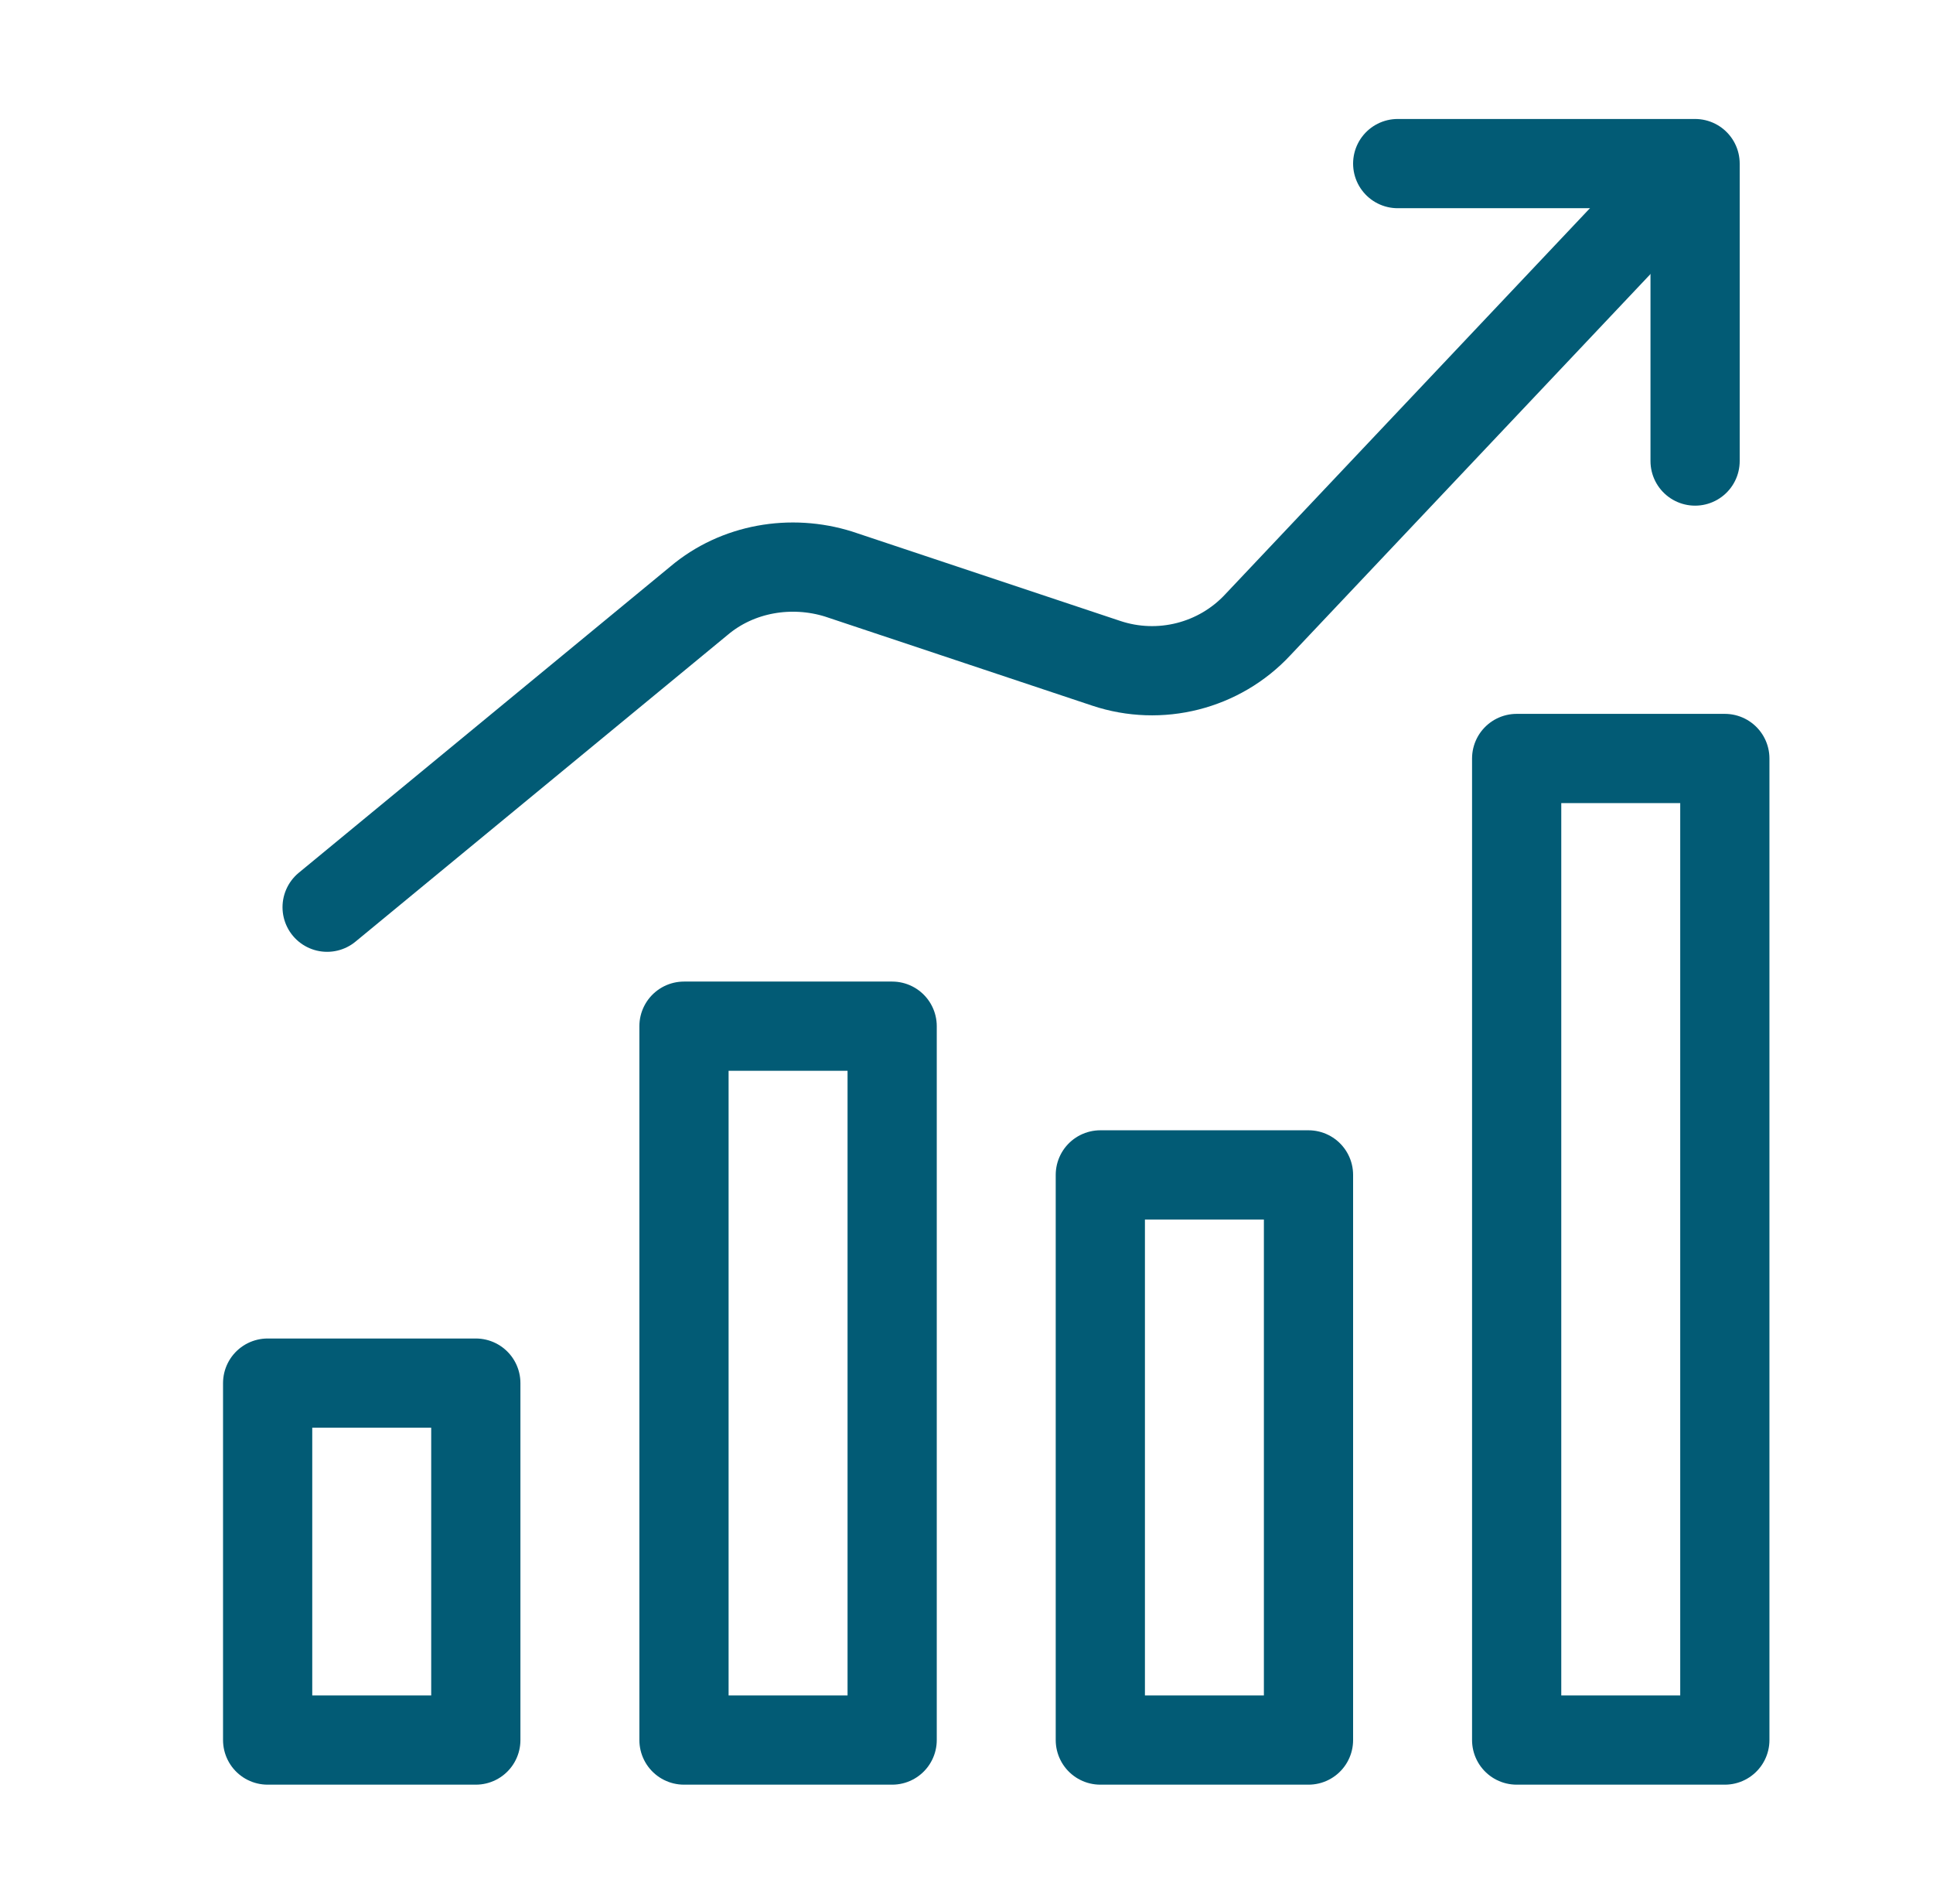 <svg width="65" height="64" viewBox="0 0 65 64" fill="none" xmlns="http://www.w3.org/2000/svg">
<path d="M56 6.5L42.3 21C41 22.4 39 22.9 37.2 22.3L28.2 19.3C26.6 18.8 24.8 19.1 23.5 20.2L11 30.5" stroke="#025B75" stroke-width="3" stroke-linecap="round" stroke-linejoin="round"/>
<path d="M47 5.5H57V15.5" stroke="#025B75" stroke-width="3" stroke-linecap="round" stroke-linejoin="round"/>
<path d="M16 46.5H9V58.5H16V46.5Z" stroke="#025B75" stroke-width="3" stroke-linecap="round" stroke-linejoin="round"/>
<path d="M30 34.5H23V58.5H30V34.5Z" stroke="#025B75" stroke-width="3" stroke-linecap="round" stroke-linejoin="round"/>
<path d="M44 39.5H37V58.5H44V39.5Z" stroke="#025B75" stroke-width="3" stroke-linecap="round" stroke-linejoin="round"/>
<path d="M58 25.5H51V58.5H58V25.5Z" stroke="#025B75" stroke-width="3" stroke-linecap="round" stroke-linejoin="round"/>
</svg>
